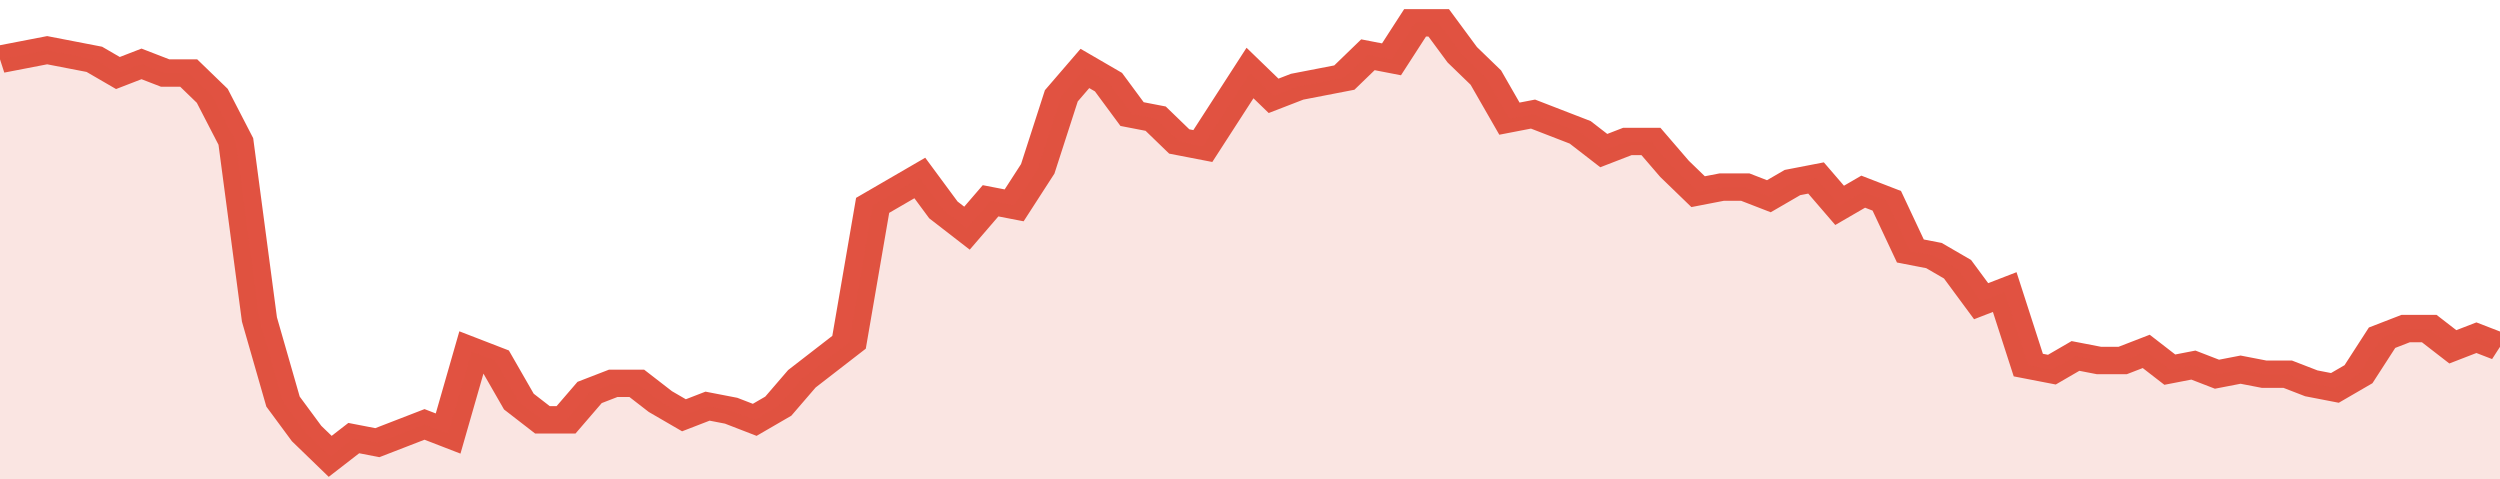 <svg xmlns="http://www.w3.org/2000/svg" viewBox="0 0 424 105" width="120" height="23" preserveAspectRatio="none">
				 <polyline fill="none" stroke="#E15241" stroke-width="6" points="0, 13 4, 12 8, 11 12, 12 16, 13 20, 16 24, 14 28, 16 32, 16 36, 21 40, 31 44, 70 48, 88 52, 95 56, 100 60, 96 64, 97 68, 95 72, 93 76, 95 80, 77 84, 79 88, 88 92, 92 96, 92 100, 86 104, 84 108, 84 112, 88 116, 91 120, 89 124, 90 128, 92 132, 89 136, 83 140, 79 144, 75 148, 45 152, 42 156, 39 160, 46 164, 50 168, 44 172, 45 176, 37 180, 21 184, 15 188, 18 192, 25 196, 26 200, 31 204, 32 208, 24 212, 16 216, 21 220, 19 224, 18 228, 17 232, 12 236, 13 240, 5 244, 5 248, 12 252, 17 256, 26 260, 25 264, 27 268, 29 272, 33 276, 31 280, 31 284, 37 288, 42 292, 41 296, 41 300, 43 304, 40 308, 39 312, 45 316, 42 320, 44 324, 55 328, 56 332, 59 336, 66 340, 64 344, 80 348, 81 352, 78 356, 79 360, 79 364, 77 368, 81 372, 80 376, 82 380, 81 384, 82 388, 82 392, 84 396, 85 400, 82 404, 74 408, 72 412, 72 416, 76 420, 74 424, 76 424, 76 "> </polyline>
				 <polygon fill="#E15241" opacity="0.15" points="0, 105 0, 13 4, 12 8, 11 12, 12 16, 13 20, 16 24, 14 28, 16 32, 16 36, 21 40, 31 44, 70 48, 88 52, 95 56, 100 60, 96 64, 97 68, 95 72, 93 76, 95 80, 77 84, 79 88, 88 92, 92 96, 92 100, 86 104, 84 108, 84 112, 88 116, 91 120, 89 124, 90 128, 92 132, 89 136, 83 140, 79 144, 75 148, 45 152, 42 156, 39 160, 46 164, 50 168, 44 172, 45 176, 37 180, 21 184, 15 188, 18 192, 25 196, 26 200, 31 204, 32 208, 24 212, 16 216, 21 220, 19 224, 18 228, 17 232, 12 236, 13 240, 5 244, 5 248, 12 252, 17 256, 26 260, 25 264, 27 268, 29 272, 33 276, 31 280, 31 284, 37 288, 42 292, 41 296, 41 300, 43 304, 40 308, 39 312, 45 316, 42 320, 44 324, 55 328, 56 332, 59 336, 66 340, 64 344, 80 348, 81 352, 78 356, 79 360, 79 364, 77 368, 81 372, 80 376, 82 380, 81 384, 82 388, 82 392, 84 396, 85 400, 82 404, 74 408, 72 412, 72 416, 76 420, 74 424, 76 424, 105 "></polygon>
			</svg>